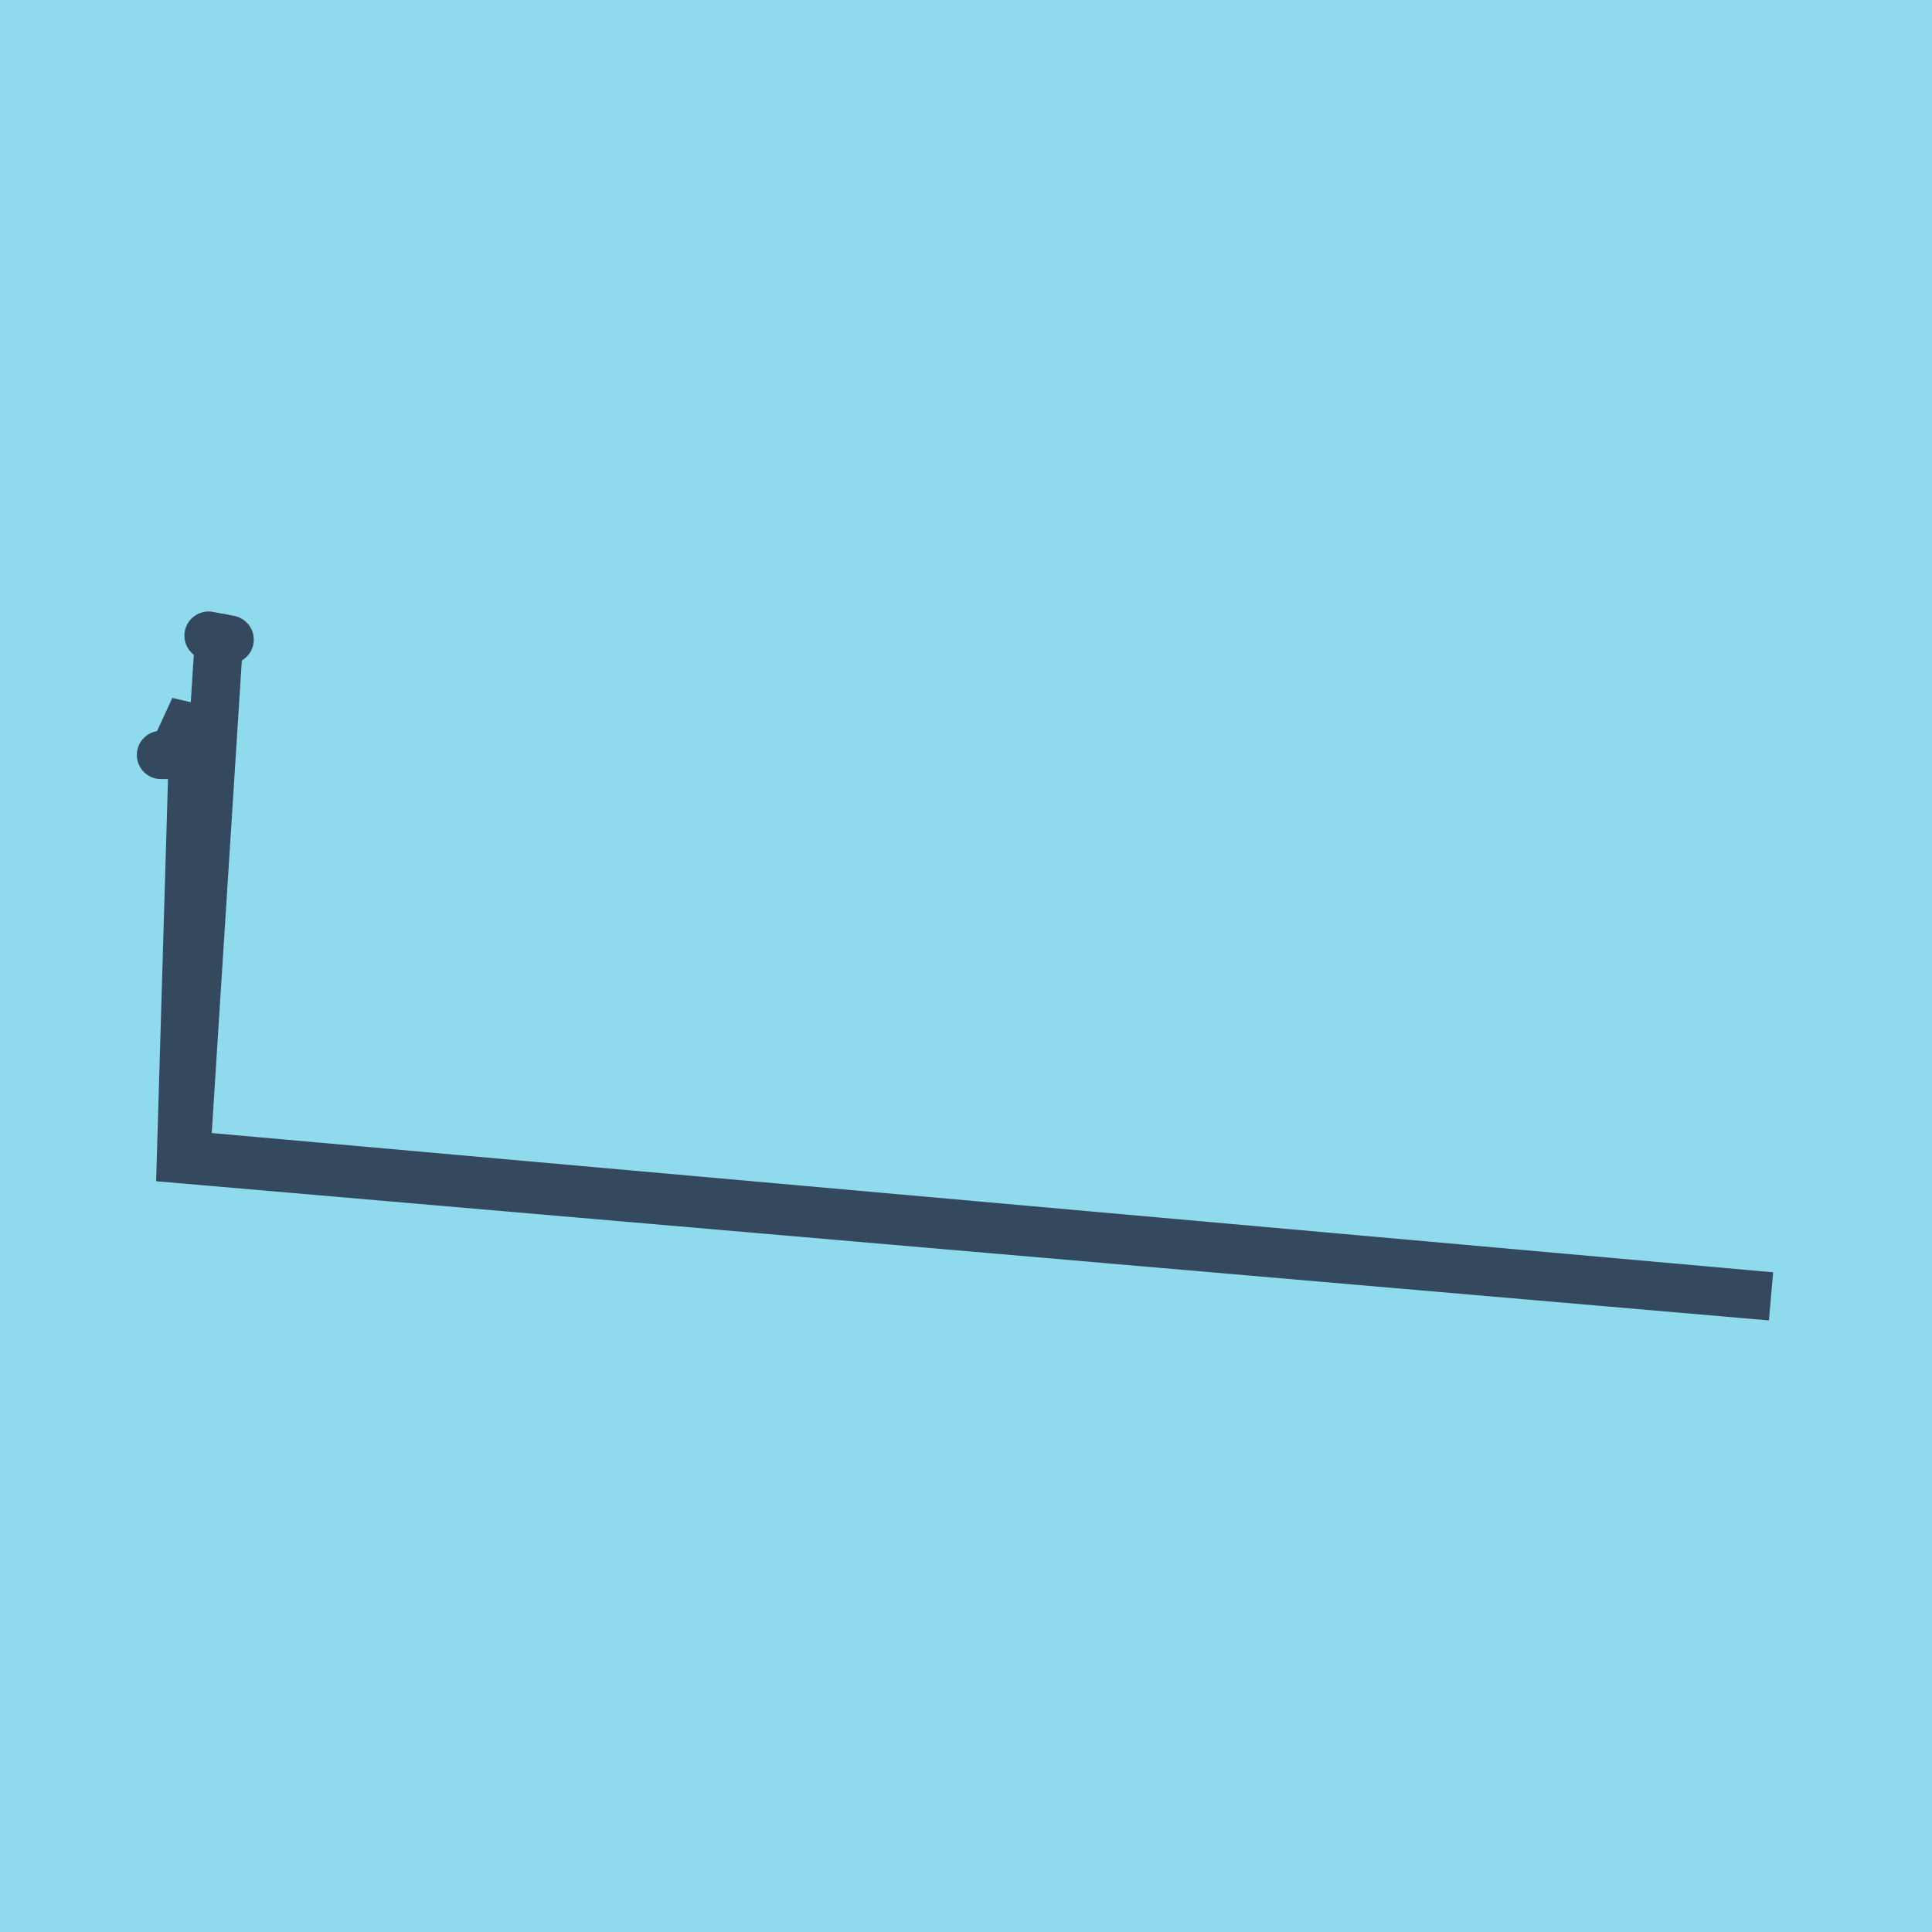 <?xml version="1.0" encoding="utf-8"?>
<!DOCTYPE svg PUBLIC "-//W3C//DTD SVG 1.1//EN" "http://www.w3.org/Graphics/SVG/1.1/DTD/svg11.dtd">
<svg xmlns="http://www.w3.org/2000/svg" xmlns:xlink="http://www.w3.org/1999/xlink" viewBox="-10 -10 120 120" preserveAspectRatio="xMidYMid meet">
	<path style="fill:#90daee" d="M-10-10h120v120H-10z"/>
			<polyline stroke-linecap="round" points="1.449,36.879 0,36.891 " style="fill:none;stroke:#34495e;stroke-width: 3px"/>
			<polyline stroke-linecap="round" points="4.263,29.728 2.954,29.481 " style="fill:none;stroke:#34495e;stroke-width: 3px"/>
			<polyline stroke-linecap="round" points="0.725,36.885 2.066,33.976 1.238,61.996 100,70.519 1.561,61.739 3.608,29.605 " style="fill:none;stroke:#34495e;stroke-width: 3px"/>
	</svg>
